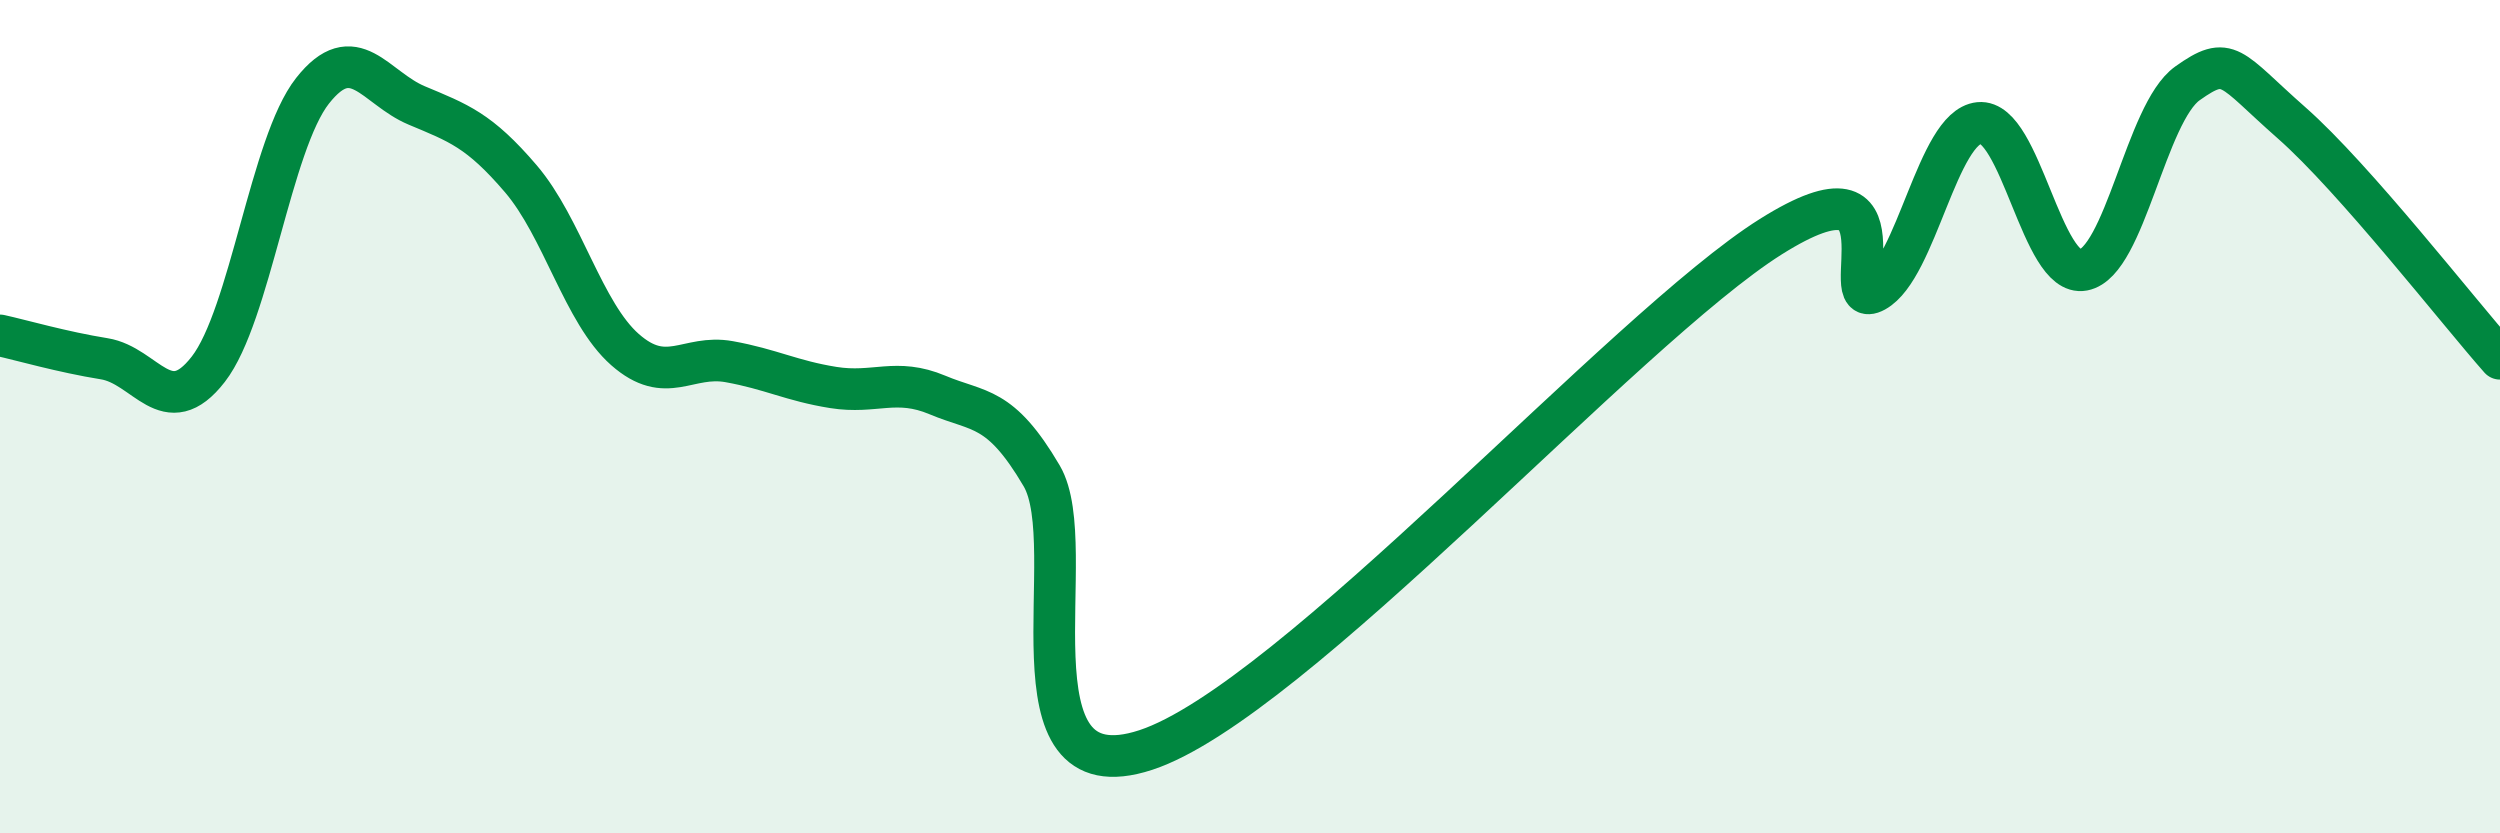 
    <svg width="60" height="20" viewBox="0 0 60 20" xmlns="http://www.w3.org/2000/svg">
      <path
        d="M 0,8.05 C 0.5,8.16 1.5,8.45 2.5,8.61 C 3.5,8.77 4,10.15 5,8.86 C 6,7.57 6.5,3.45 7.5,2.18 C 8.5,0.91 9,2.11 10,2.53 C 11,2.95 11.5,3.12 12.5,4.29 C 13.5,5.46 14,7.51 15,8.39 C 16,9.27 16.5,8.5 17.5,8.68 C 18.5,8.86 19,9.14 20,9.3 C 21,9.46 21.5,9.06 22.5,9.48 C 23.5,9.9 24,9.72 25,11.42 C 26,13.12 24,19.15 27.5,18 C 31,16.85 39,7.88 42.5,5.68 C 46,3.48 44,7.54 45,6.99 C 46,6.44 46.5,3.05 47.5,2.95 C 48.5,2.85 49,6.67 50,6.48 C 51,6.29 51.5,2.71 52.5,2 C 53.5,1.29 53.5,1.63 55,2.95 C 56.5,4.27 59,7.48 60,8.61L60 20L0 20Z"
        fill="#008740"
        opacity="0.1"
        stroke-linecap="round"
        stroke-linejoin="round"
      />
      <path
        d="M 0,8.05 C 0.5,8.16 1.5,8.45 2.5,8.61 C 3.5,8.77 4,10.15 5,8.86 C 6,7.57 6.5,3.45 7.5,2.18 C 8.5,0.91 9,2.11 10,2.53 C 11,2.95 11.5,3.12 12.5,4.29 C 13.5,5.46 14,7.51 15,8.39 C 16,9.27 16.5,8.5 17.5,8.68 C 18.5,8.86 19,9.14 20,9.3 C 21,9.46 21.5,9.06 22.5,9.48 C 23.5,9.9 24,9.72 25,11.42 C 26,13.12 24,19.15 27.5,18 C 31,16.85 39,7.88 42.5,5.68 C 46,3.48 44,7.54 45,6.99 C 46,6.44 46.5,3.05 47.5,2.95 C 48.5,2.85 49,6.67 50,6.48 C 51,6.29 51.5,2.71 52.5,2 C 53.5,1.29 53.5,1.63 55,2.95 C 56.5,4.27 59,7.48 60,8.61"
        stroke="#008740"
        stroke-width="1"
        fill="none"
        stroke-linecap="round"
        stroke-linejoin="round"
      />
    </svg>
  